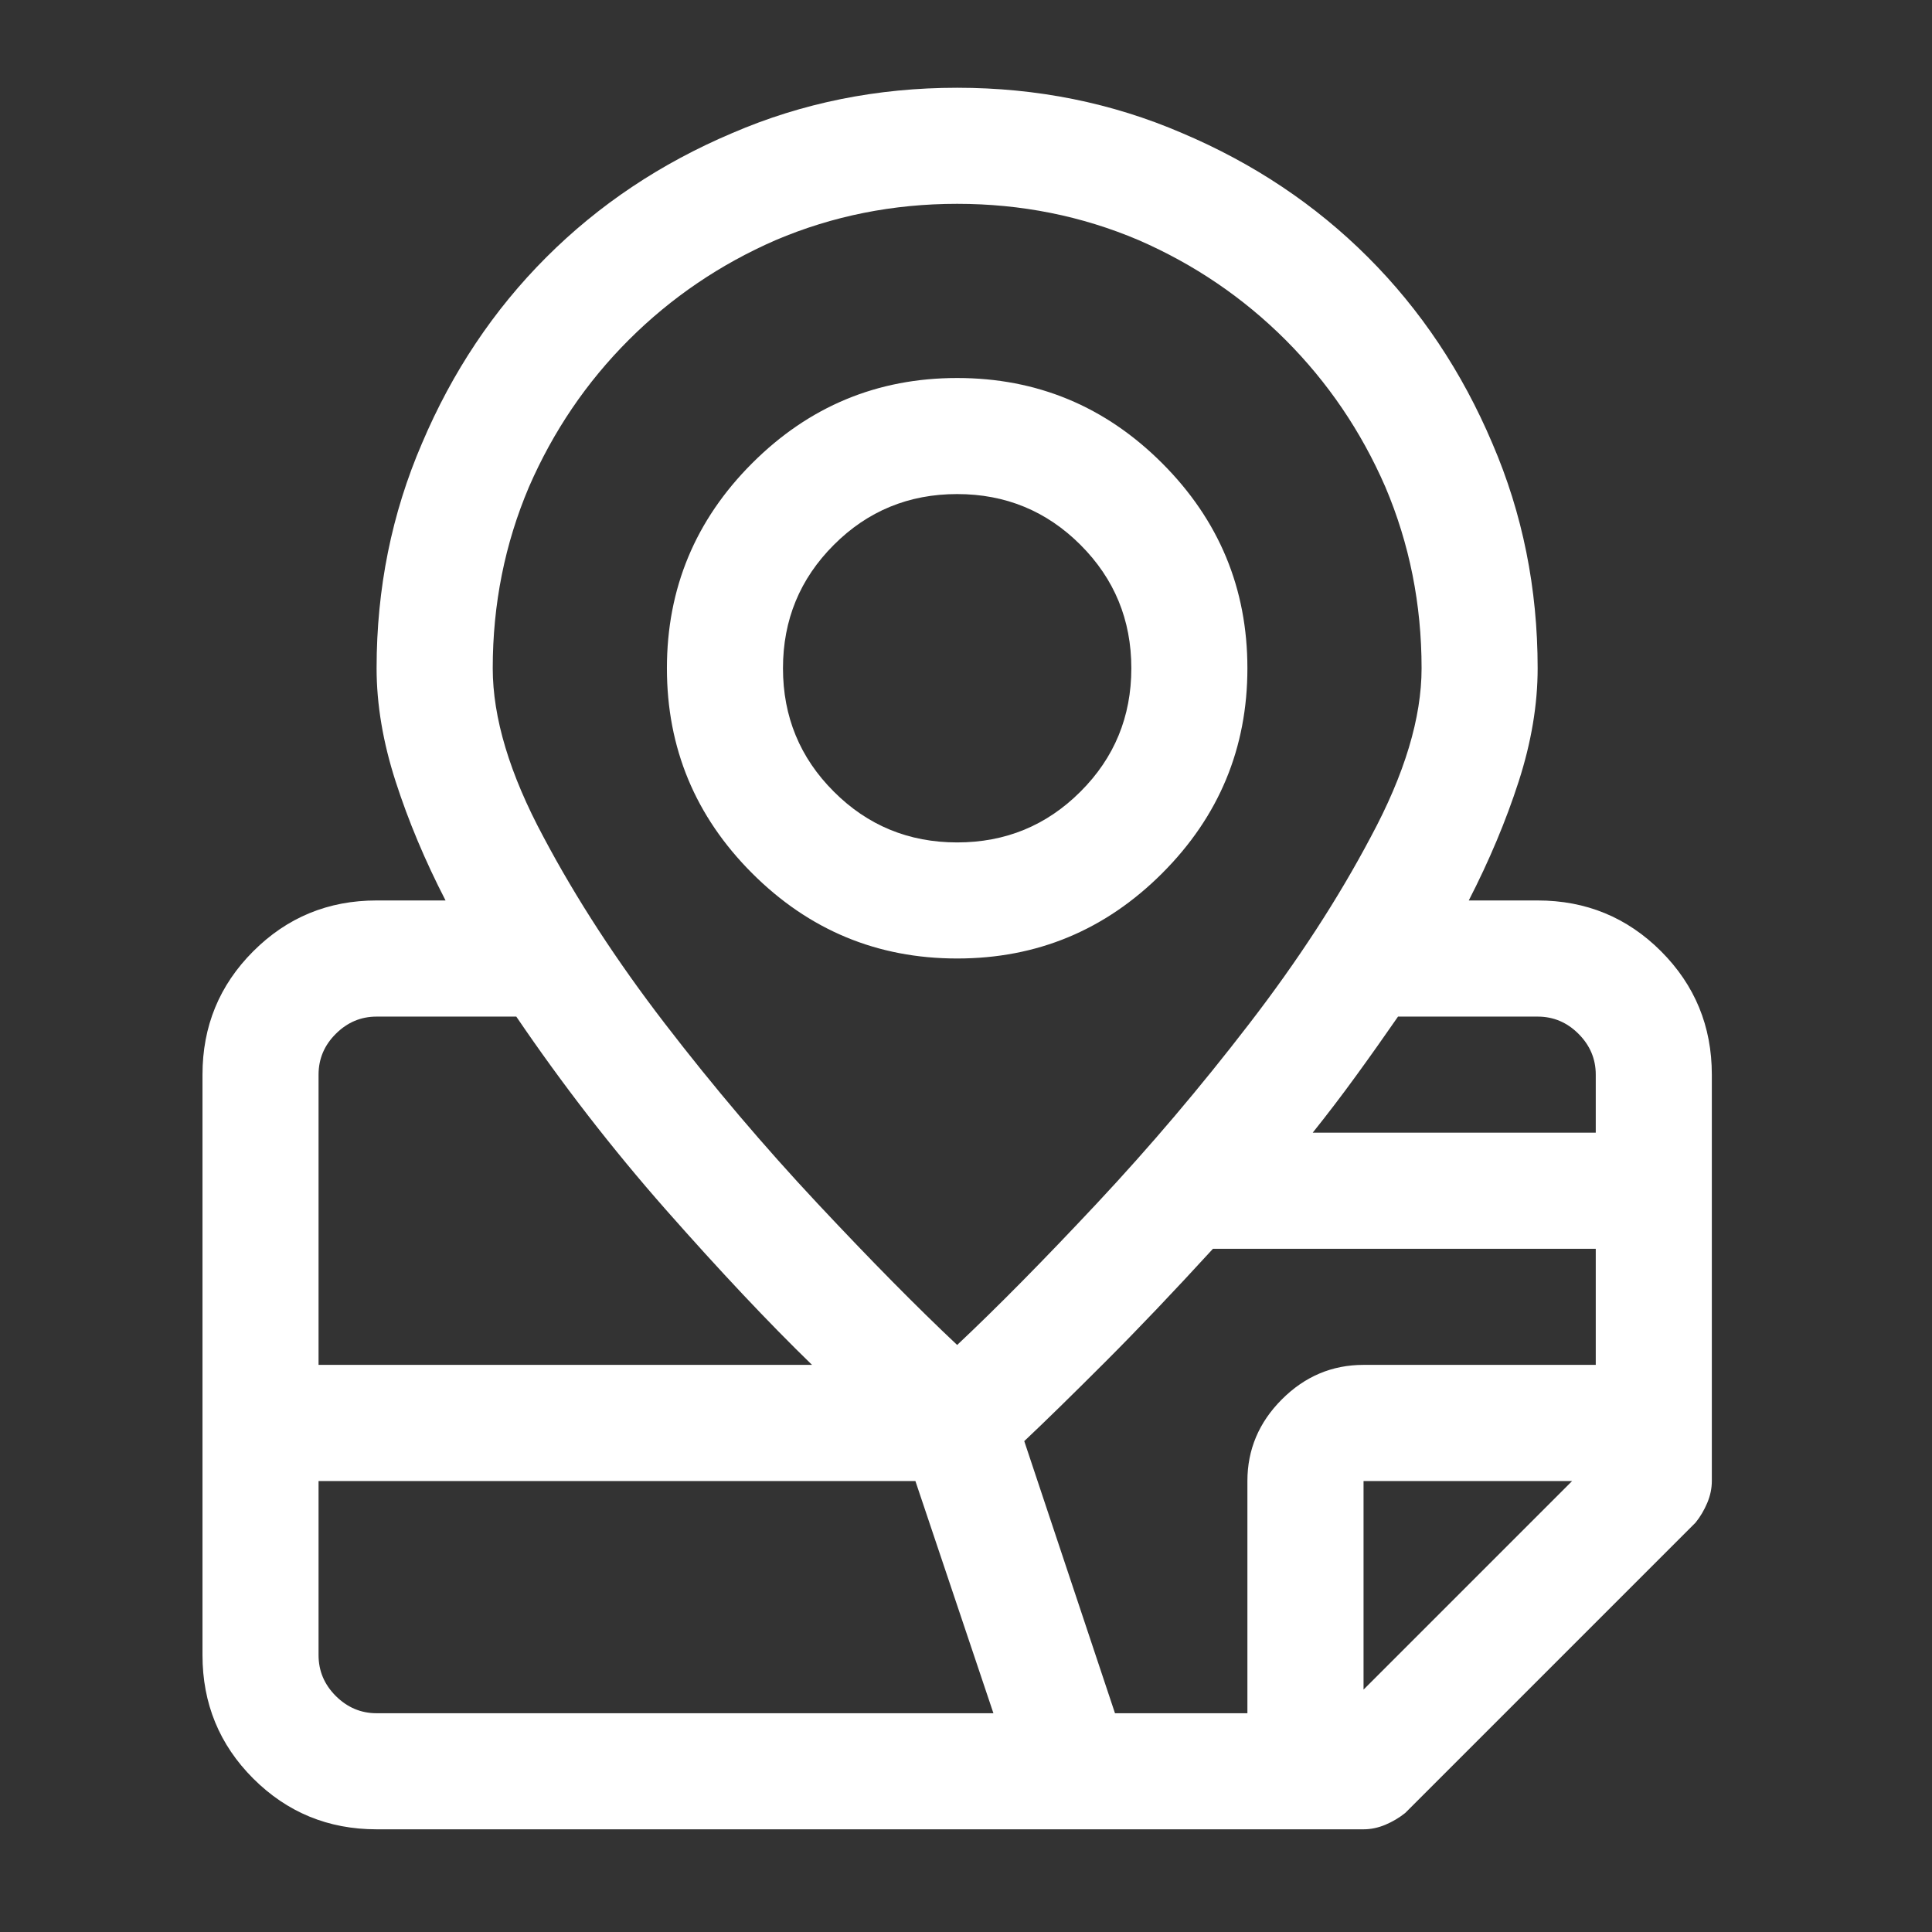 <svg width="26" height="26" viewBox="0 0 26 26" fill="none" xmlns="http://www.w3.org/2000/svg">
<rect x="0" y="0" width="26" height="26" fill="#333333" stroke="none"/>
<path d="M16.787 8.993C16.787 7.919 16.405 6.999 15.64 6.234C14.875 5.469 13.955 5.087 12.881 5.087C11.807 5.087 10.887 5.469 10.122 6.234C9.357 6.999 8.975 7.919 8.975 8.993C8.975 10.067 9.357 10.987 10.122 11.752C10.887 12.517 11.807 12.899 12.881 12.899C13.955 12.899 14.875 12.517 15.64 11.752C16.405 10.987 16.787 10.067 16.787 8.993ZM10.537 8.993C10.537 8.342 10.765 7.789 11.221 7.333C11.676 6.877 12.23 6.649 12.881 6.649C13.532 6.649 14.085 6.877 14.541 7.333C14.997 7.789 15.225 8.342 15.225 8.993C15.225 9.644 14.997 10.198 14.541 10.653C14.085 11.109 13.532 11.337 12.881 11.337C12.23 11.337 11.676 11.109 11.221 10.653C10.765 10.198 10.537 9.644 10.537 8.993ZM20.693 12.118H19.766C20.042 11.581 20.266 11.048 20.437 10.519C20.608 9.99 20.693 9.481 20.693 8.993C20.693 7.919 20.49 6.91 20.083 5.966C19.676 5.006 19.119 4.171 18.411 3.463C17.703 2.755 16.869 2.198 15.908 1.791C14.964 1.384 13.955 1.181 12.881 1.181C11.807 1.181 10.797 1.384 9.854 1.791C8.893 2.198 8.059 2.755 7.351 3.463C6.643 4.171 6.086 5.006 5.679 5.966C5.272 6.91 5.068 7.919 5.068 8.993C5.068 9.481 5.154 9.99 5.325 10.519C5.496 11.048 5.719 11.581 5.996 12.118H5.068C4.417 12.118 3.864 12.346 3.408 12.802C2.952 13.258 2.725 13.811 2.725 14.462V22.274C2.725 22.925 2.952 23.479 3.408 23.935C3.864 24.39 4.417 24.618 5.068 24.618H14.443H18.35C18.447 24.618 18.545 24.598 18.643 24.557C18.74 24.516 18.83 24.463 18.911 24.398L22.817 20.492C22.883 20.411 22.935 20.321 22.976 20.224C23.017 20.126 23.037 20.028 23.037 19.931V14.462C23.037 13.811 22.809 13.258 22.354 12.802C21.898 12.346 21.344 12.118 20.693 12.118ZM18.35 18.368C17.926 18.368 17.56 18.523 17.251 18.832C16.942 19.141 16.787 19.508 16.787 19.931V23.056H15.005L13.784 19.394C14.061 19.133 14.423 18.779 14.871 18.331C15.318 17.884 15.802 17.375 16.323 16.806H21.475V18.368H18.35ZM20.693 13.681C20.905 13.681 21.088 13.758 21.243 13.913C21.397 14.067 21.475 14.25 21.475 14.462V15.243H17.666C17.861 14.999 18.057 14.743 18.252 14.474C18.447 14.206 18.634 13.941 18.814 13.681H20.693ZM12.881 2.743C13.743 2.743 14.557 2.906 15.322 3.231C16.071 3.557 16.73 4.005 17.3 4.574C17.869 5.144 18.317 5.803 18.643 6.552C18.968 7.317 19.131 8.131 19.131 8.993C19.131 9.66 18.903 10.417 18.447 11.264C18.008 12.094 17.463 12.932 16.811 13.778C16.16 14.625 15.477 15.43 14.761 16.195C14.045 16.96 13.418 17.595 12.881 18.1C12.344 17.595 11.717 16.96 11.001 16.195C10.285 15.43 9.601 14.625 8.95 13.778C8.299 12.932 7.754 12.094 7.314 11.264C6.859 10.417 6.631 9.66 6.631 8.993C6.631 8.131 6.794 7.317 7.119 6.552C7.445 5.803 7.892 5.144 8.462 4.574C9.032 4.005 9.691 3.557 10.44 3.231C11.204 2.906 12.018 2.743 12.881 2.743ZM5.068 13.681H6.948C7.567 14.592 8.238 15.459 8.962 16.281C9.687 17.103 10.342 17.799 10.928 18.368H4.287V14.462C4.287 14.25 4.364 14.067 4.519 13.913C4.674 13.758 4.857 13.681 5.068 13.681ZM4.287 22.274V19.931H12.319L13.369 23.056H5.068C4.857 23.056 4.674 22.978 4.519 22.824C4.364 22.669 4.287 22.486 4.287 22.274ZM18.35 22.738V19.931H21.157L18.35 22.738Z" fill="white"/>
</svg>
